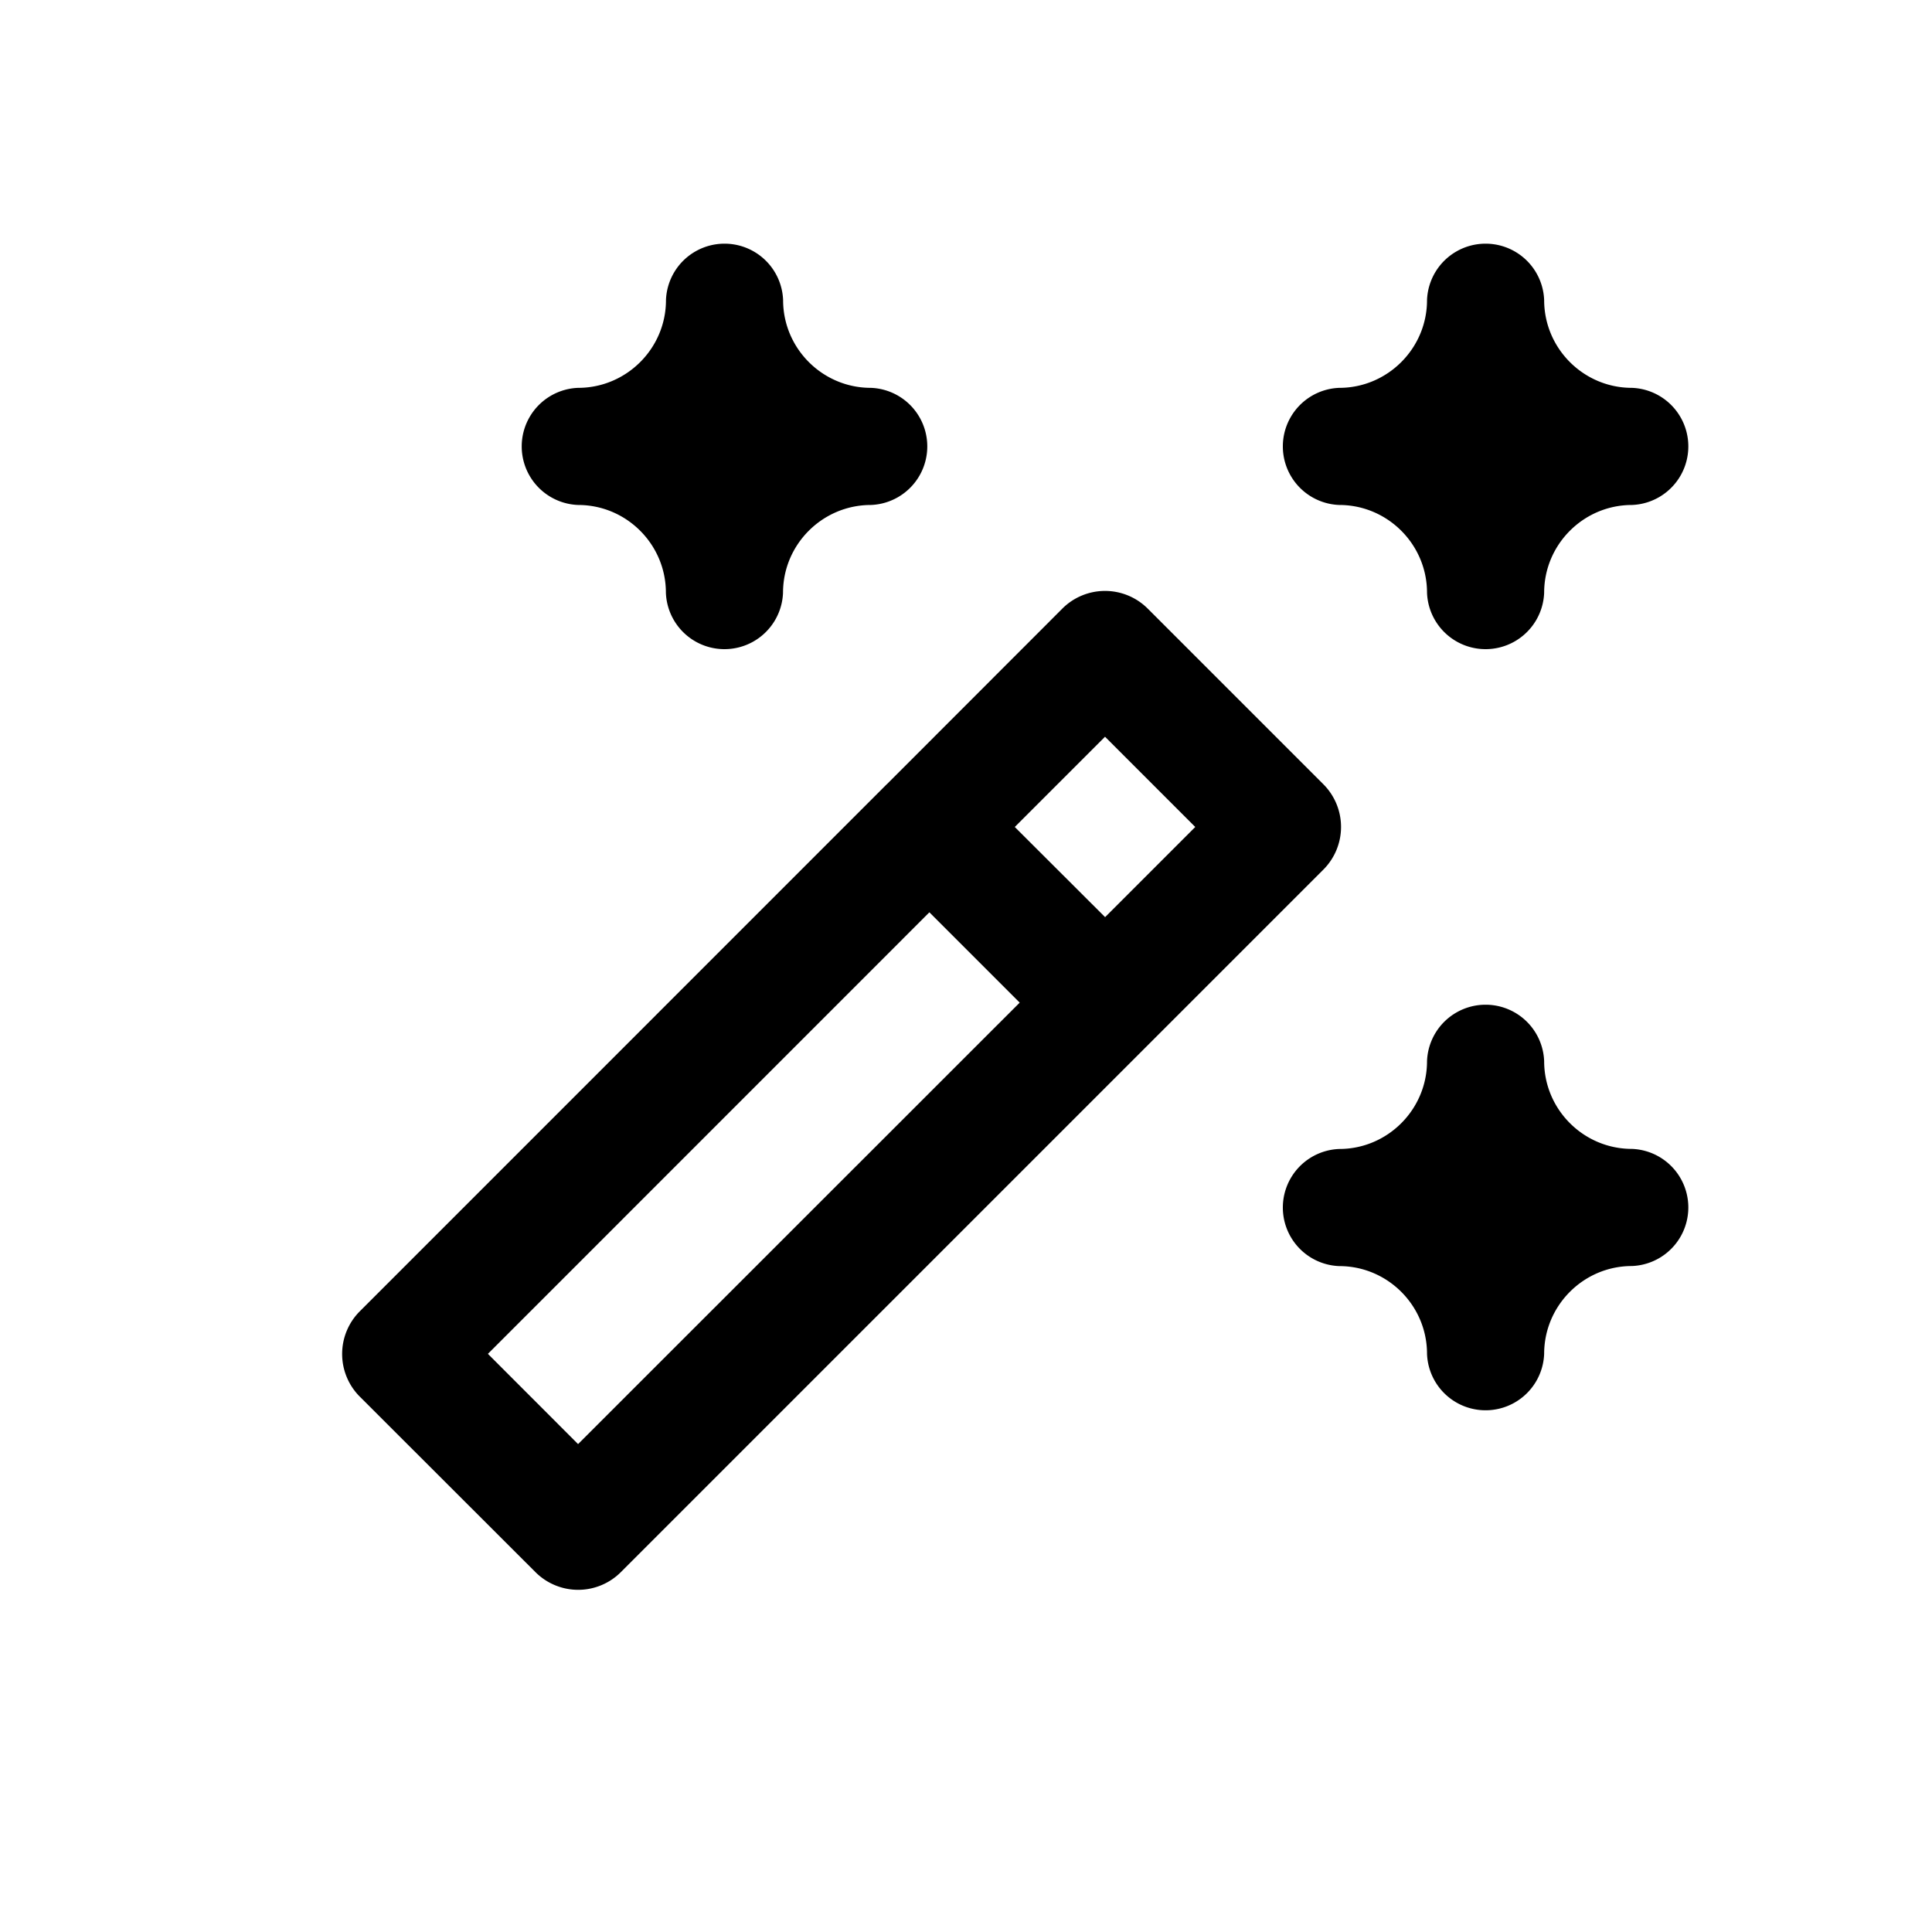 <svg xmlns="http://www.w3.org/2000/svg" fill="none" viewBox="0 0 24 24"><path fill="currentColor" d="M19.182 3.727c0 .602.49 1.091 1.09 1.091a.728.728 0 0 1 0 1.455c-.6 0-1.09.49-1.09 1.09a.728.728 0 0 1-1.455 0c0-.6-.49-1.09-1.09-1.09a.728.728 0 0 1 0-1.455c.6 0 1.09-.49 1.09-1.09a.728.728 0 0 1 1.455 0"/><path fill="currentColor" fill-rule="evenodd" d="M13.197 7.56a.75.75 0 0 1 1.06 0l2.182 2.182a.75.75 0 0 1 0 1.061L7.712 19.53a.75.75 0 0 1-1.06 0L4.47 17.35a.75.75 0 0 1 0-1.061l6.54-6.541.005-.005.005-.004zm1.651 2.713-1.12 1.12-1.122-1.12 1.121-1.121zm-2.181 2.182-1.122-1.122-5.484 5.485 1.12 1.121z" clip-rule="evenodd"/><path fill="currentColor" d="M10.818 4.818c-.601 0-1.09-.49-1.09-1.09a.728.728 0 0 0-1.455 0c0 .6-.49 1.09-1.091 1.09a.728.728 0 0 0 0 1.455c.601 0 1.09.49 1.09 1.09a.728.728 0 0 0 1.455 0c0-.6.49-1.09 1.091-1.09a.728.728 0 0 0 0-1.455M17.727 16.818c0-.601-.49-1.09-1.09-1.09a.728.728 0 0 1 0-1.455c.6 0 1.09-.49 1.09-1.091a.728.728 0 0 1 1.455 0c0 .601.49 1.09 1.09 1.09a.728.728 0 0 1 0 1.455c-.6 0-1.09.49-1.09 1.091a.728.728 0 0 1-1.455 0"/></svg>